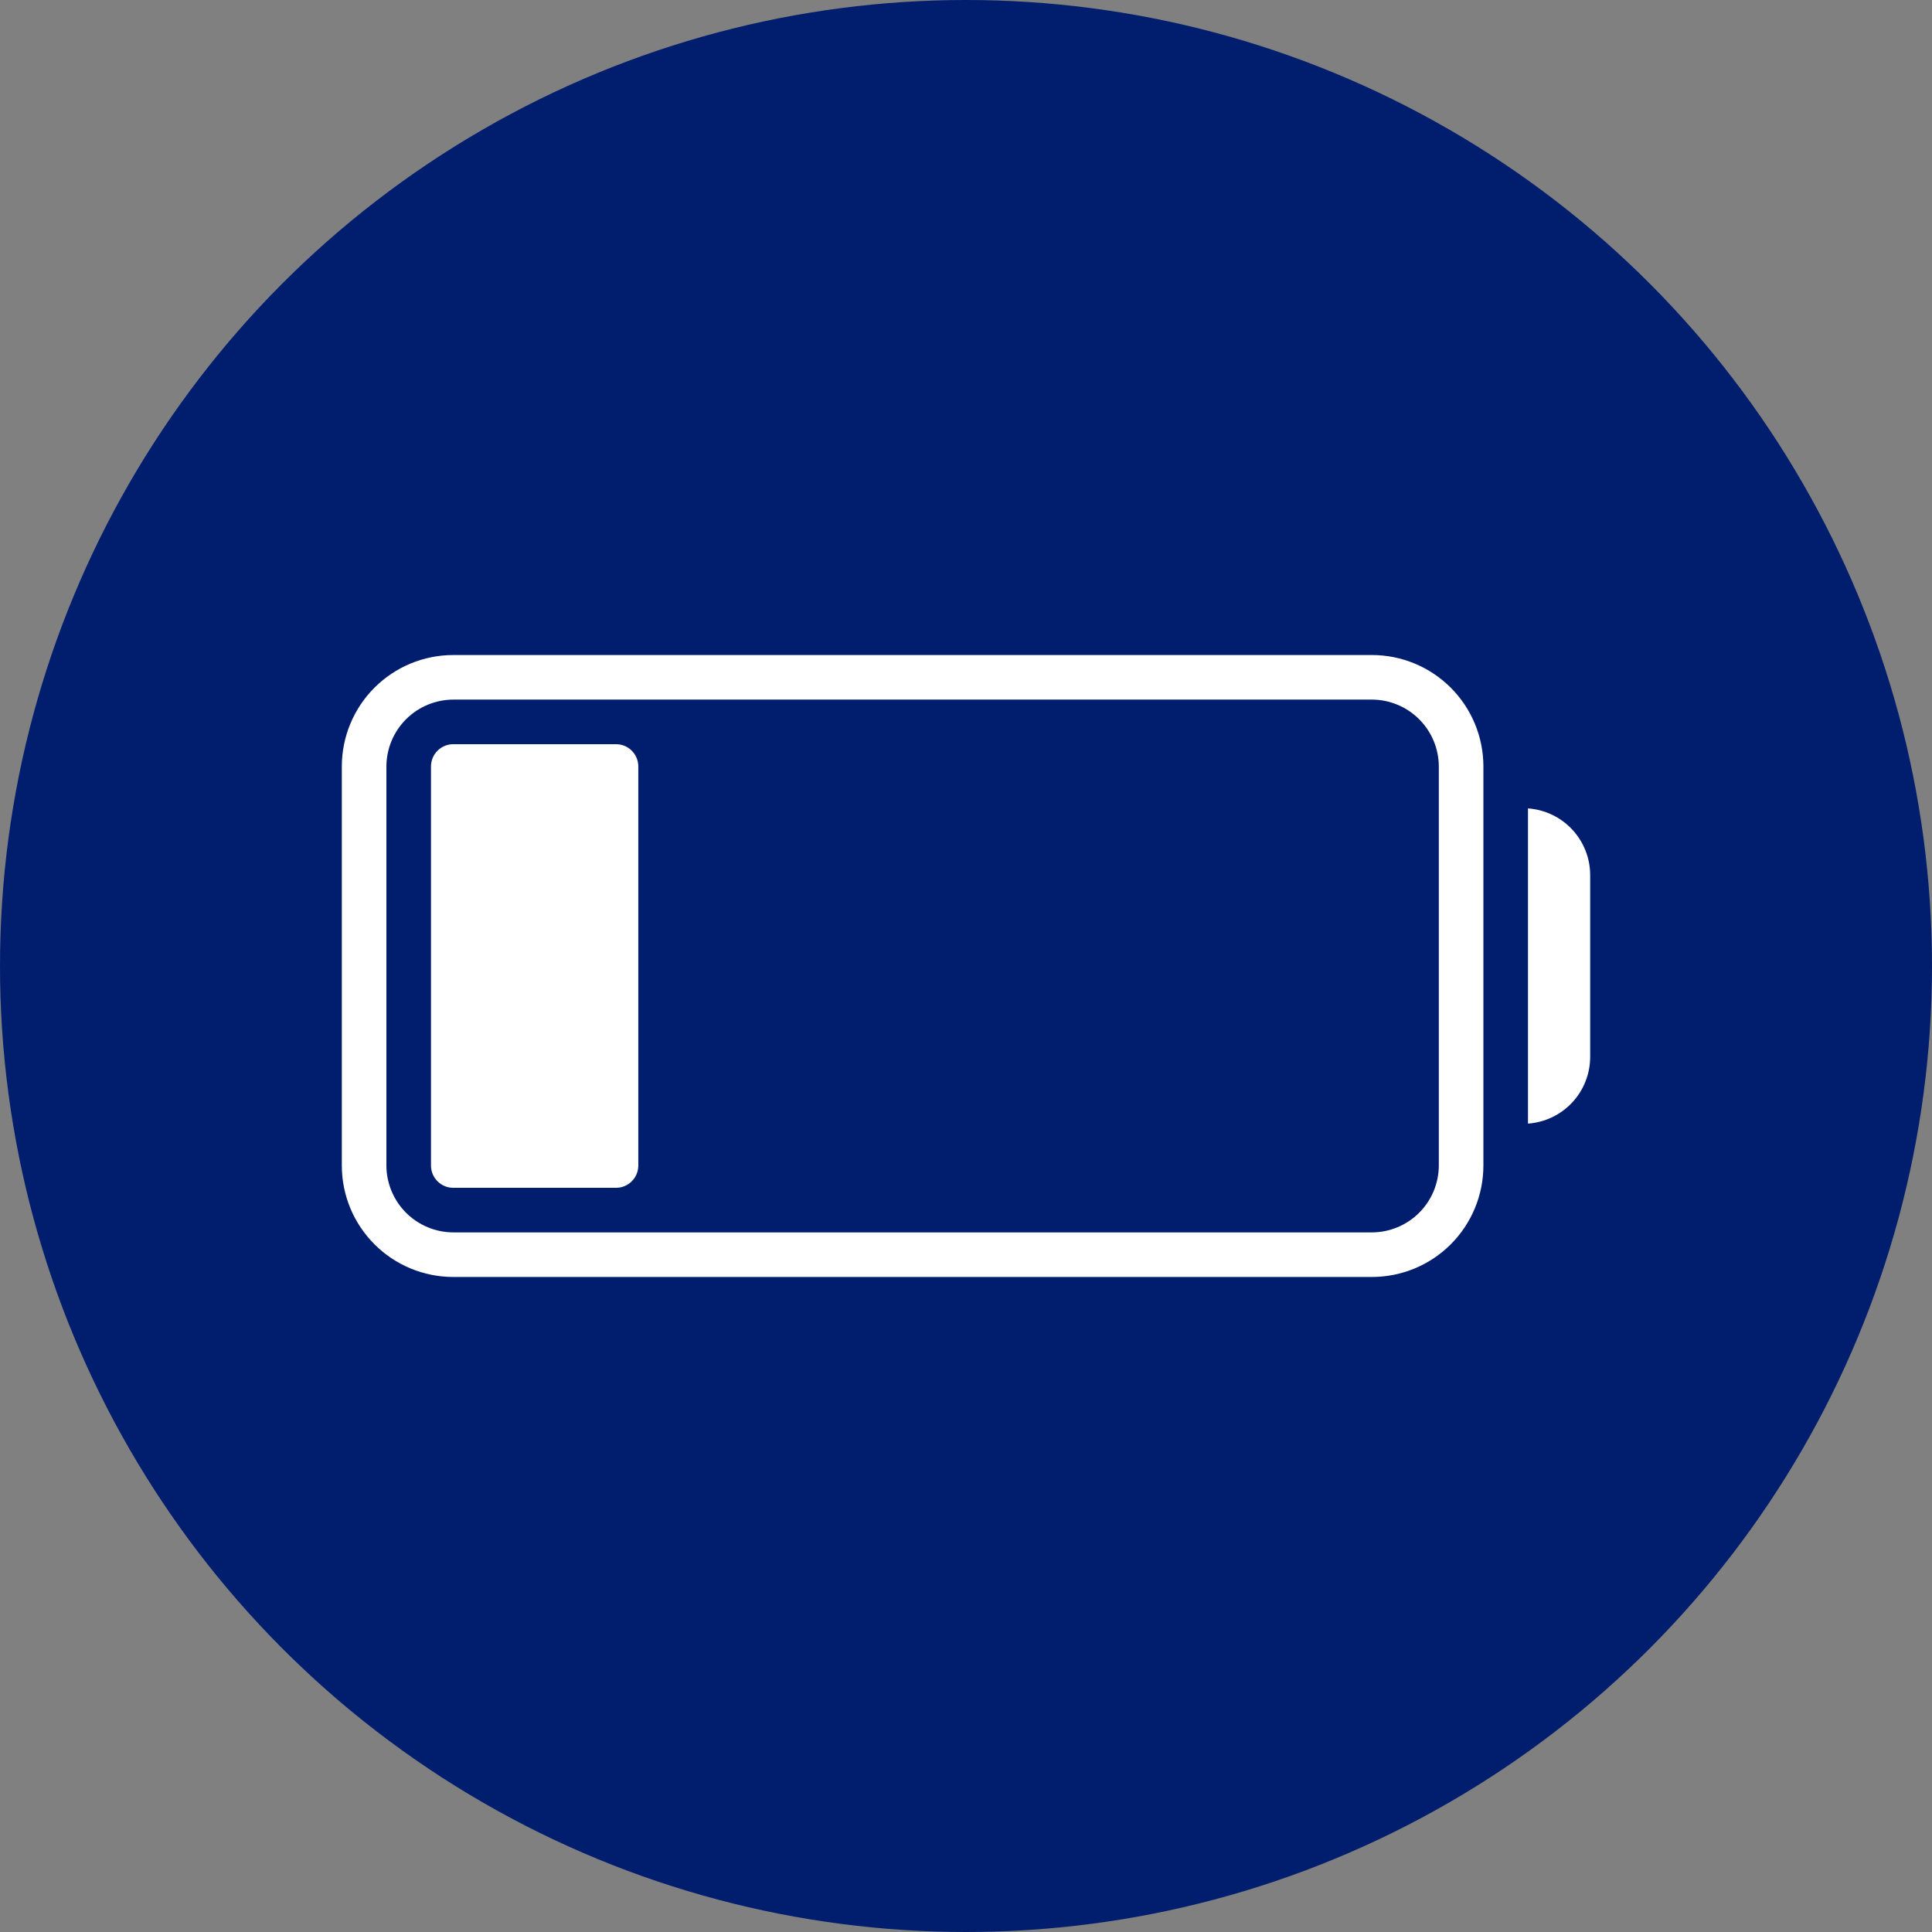 <?xml version="1.0" encoding="UTF-8"?> <svg xmlns="http://www.w3.org/2000/svg" width="130" height="130" viewBox="0 0 130 130" fill="none"><rect x="0" y="0" width="130" height="130" fill="#808080" stroke="none"/><circle cx="65" cy="65" r="65" fill="#011D6E"></circle><path d="M92.315 44.075H30.5C28.511 44.076 26.604 44.866 25.198 46.272C23.791 47.679 23.001 49.586 23 51.575V78.425C23.001 80.414 23.791 82.321 25.198 83.727C26.604 85.134 28.511 85.924 30.5 85.925H92.315C94.304 85.924 96.211 85.134 97.618 83.727C99.024 82.321 99.814 80.414 99.815 78.425V51.575C99.814 49.586 99.024 47.679 97.618 46.273C96.211 44.866 94.304 44.076 92.315 44.075ZM96.815 78.425C96.811 79.617 96.336 80.76 95.493 81.603C94.65 82.446 93.507 82.921 92.315 82.925H30.5C29.308 82.921 28.165 82.446 27.322 81.603C26.479 80.76 26.003 79.617 26 78.425V51.575C26.003 50.383 26.479 49.24 27.322 48.397C28.165 47.554 29.308 47.078 30.5 47.075H92.315C93.507 47.078 94.65 47.554 95.493 48.397C96.336 49.24 96.811 50.383 96.815 51.575V78.425Z" fill="white"></path><path d="M41.45 50.075H30.5C29.672 50.075 29 50.746 29 51.575V78.425C29 79.253 29.672 79.925 30.5 79.925H41.45C42.278 79.925 42.95 79.253 42.95 78.425V51.575C42.95 50.746 42.278 50.075 41.45 50.075Z" fill="white"></path><path d="M102.815 54.395V75.605C103.95 75.524 105.013 75.017 105.789 74.185C106.565 73.353 106.998 72.258 107 71.12V58.88C106.998 57.742 106.565 56.647 105.789 55.815C105.013 54.983 103.95 54.476 102.815 54.395Z" fill="white"></path></svg> 